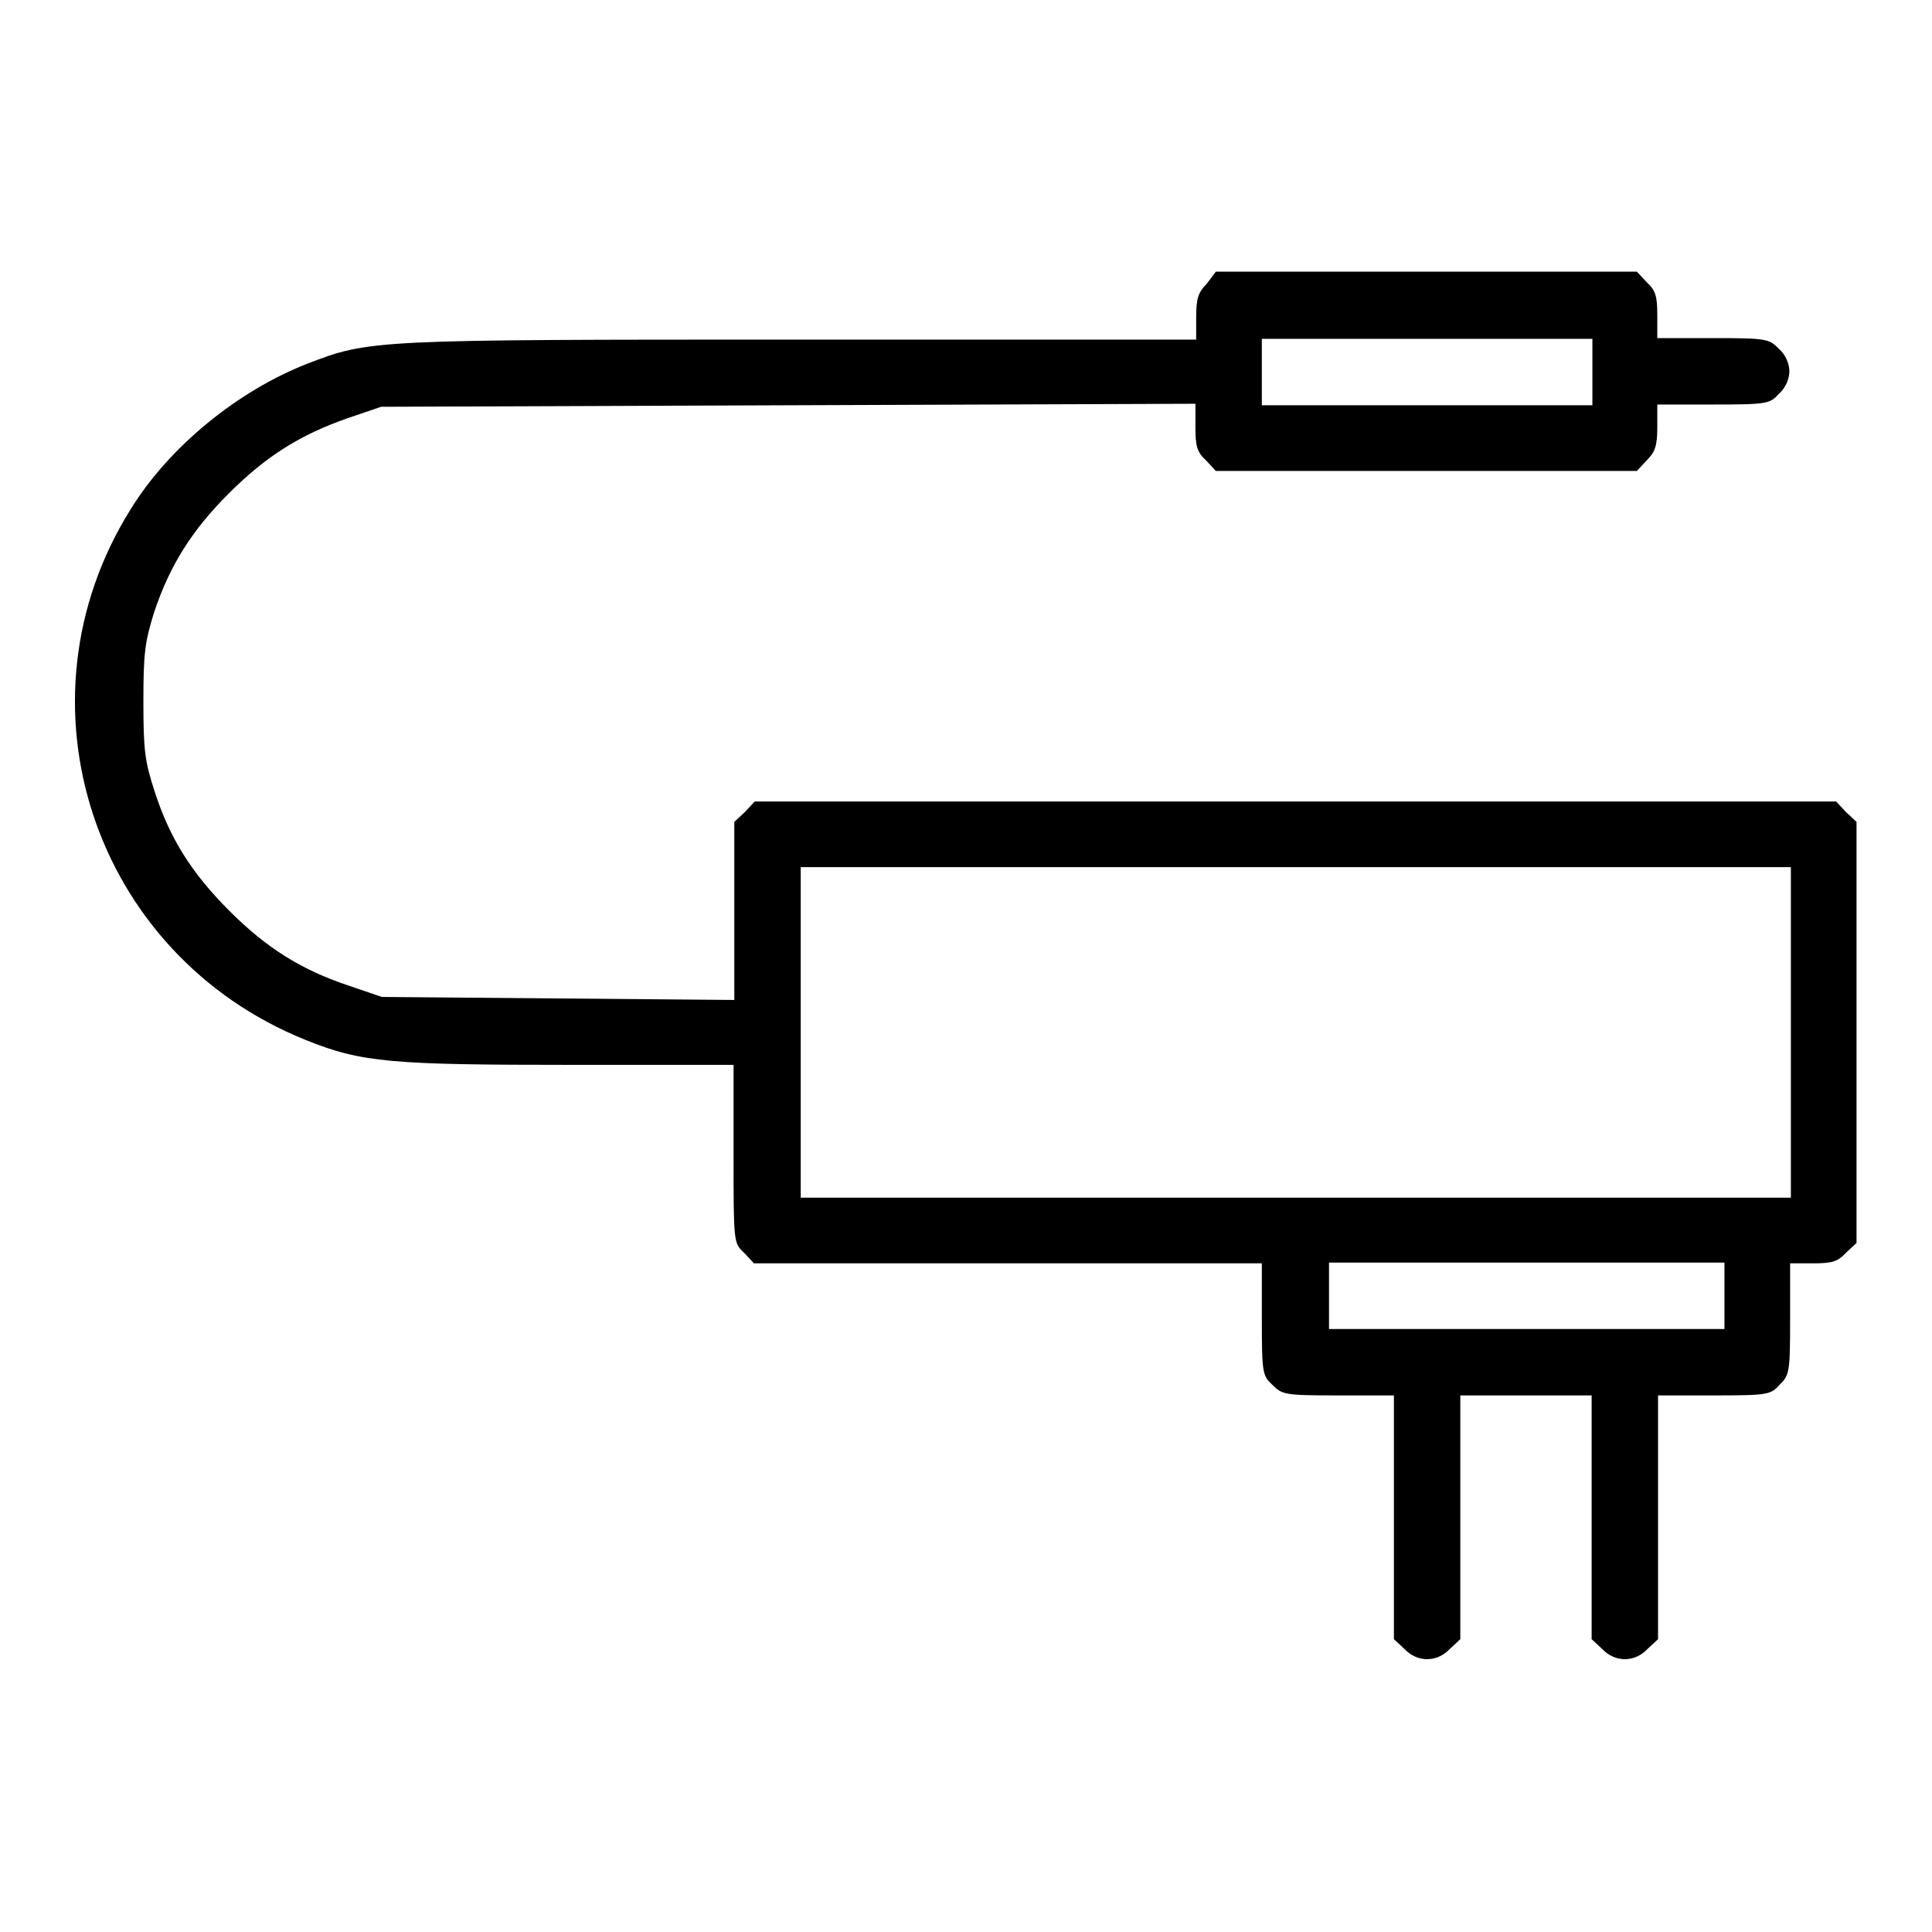 <?xml version="1.0" encoding="utf-8"?>
<!-- Svg Vector Icons : http://www.onlinewebfonts.com/icon -->
<!DOCTYPE svg PUBLIC "-//W3C//DTD SVG 1.1//EN" "http://www.w3.org/Graphics/SVG/1.1/DTD/svg11.dtd">
<svg version="1.1" xmlns="http://www.w3.org/2000/svg" xmlns:xlink="http://www.w3.org/1999/xlink" x="0px" y="0px" viewBox="0 0 256 256" enable-background="new 0 0 256 256" xml:space="preserve">
<g><g><g><path fill="#000000" d="M159.9,37.6c-1.1,1.1-1.4,1.9-1.4,4.4v3h-52.1c-57.1,0-57.4,0-65.7,3.2c-9.2,3.6-18.3,11-23.4,19.3c-16,25.6-4.9,59,23.2,70.3c7.4,3,11.4,3.3,35.2,3.3h21.5v11.8c0,11.8,0,11.8,1.4,13.1l1.3,1.4h33.7h33.6v7.4c0,7.2,0.1,7.5,1.4,8.7c1.3,1.3,1.6,1.4,8.7,1.4h7.4V201v16.2l1.4,1.3c1.7,1.8,4.3,1.8,6,0l1.4-1.3V201v-16.1h8.7h8.7V201v16.2l1.4,1.3c1.7,1.8,4.3,1.8,6,0l1.4-1.3V201v-16.1h7.4c7.2,0,7.5-0.1,8.7-1.4c1.3-1.3,1.4-1.6,1.4-8.7v-7.4h3c2.5,0,3.3-0.2,4.4-1.4l1.4-1.3v-27.9v-27.9l-1.4-1.3l-1.3-1.4h-71.6H100l-1.3,1.4l-1.4,1.3v11.8v11.8L74,132.3l-23.4-0.2l-4.4-1.5c-6.3-2.1-10.9-5-15.8-9.9c-5-5-7.9-9.6-9.9-15.8C19.2,100.9,19,99.5,19,93s0.2-7.9,1.4-11.8c2.1-6.3,5-10.9,9.9-15.8c5-5,9.5-7.8,15.8-10l4.4-1.5l54-0.2l53.9-0.2v3.1c0,2.5,0.2,3.3,1.4,4.4l1.3,1.4h27.9h27.9l1.3-1.4c1.1-1.1,1.4-1.9,1.4-4.4v-3h7.4c7.2,0,7.5-0.1,8.7-1.4c0.9-0.8,1.4-2,1.4-3s-0.5-2.2-1.4-3c-1.3-1.3-1.6-1.4-8.7-1.4h-7.4v-3c0-2.5-0.2-3.3-1.4-4.4l-1.3-1.4h-27.9h-27.9L159.9,37.6z M211,49.3v4.4h-21.9h-21.9v-4.4v-4.4h21.9H211V49.3z M237.3,136.8v21.9h-65.6h-65.6v-21.9v-21.9h65.6h65.6L237.3,136.8L237.3,136.8z M228.5,171.7v4.4h-26.2h-26.2v-4.4v-4.4h26.2h26.2L228.5,171.7L228.5,171.7z"/></g></g></g>
</svg>